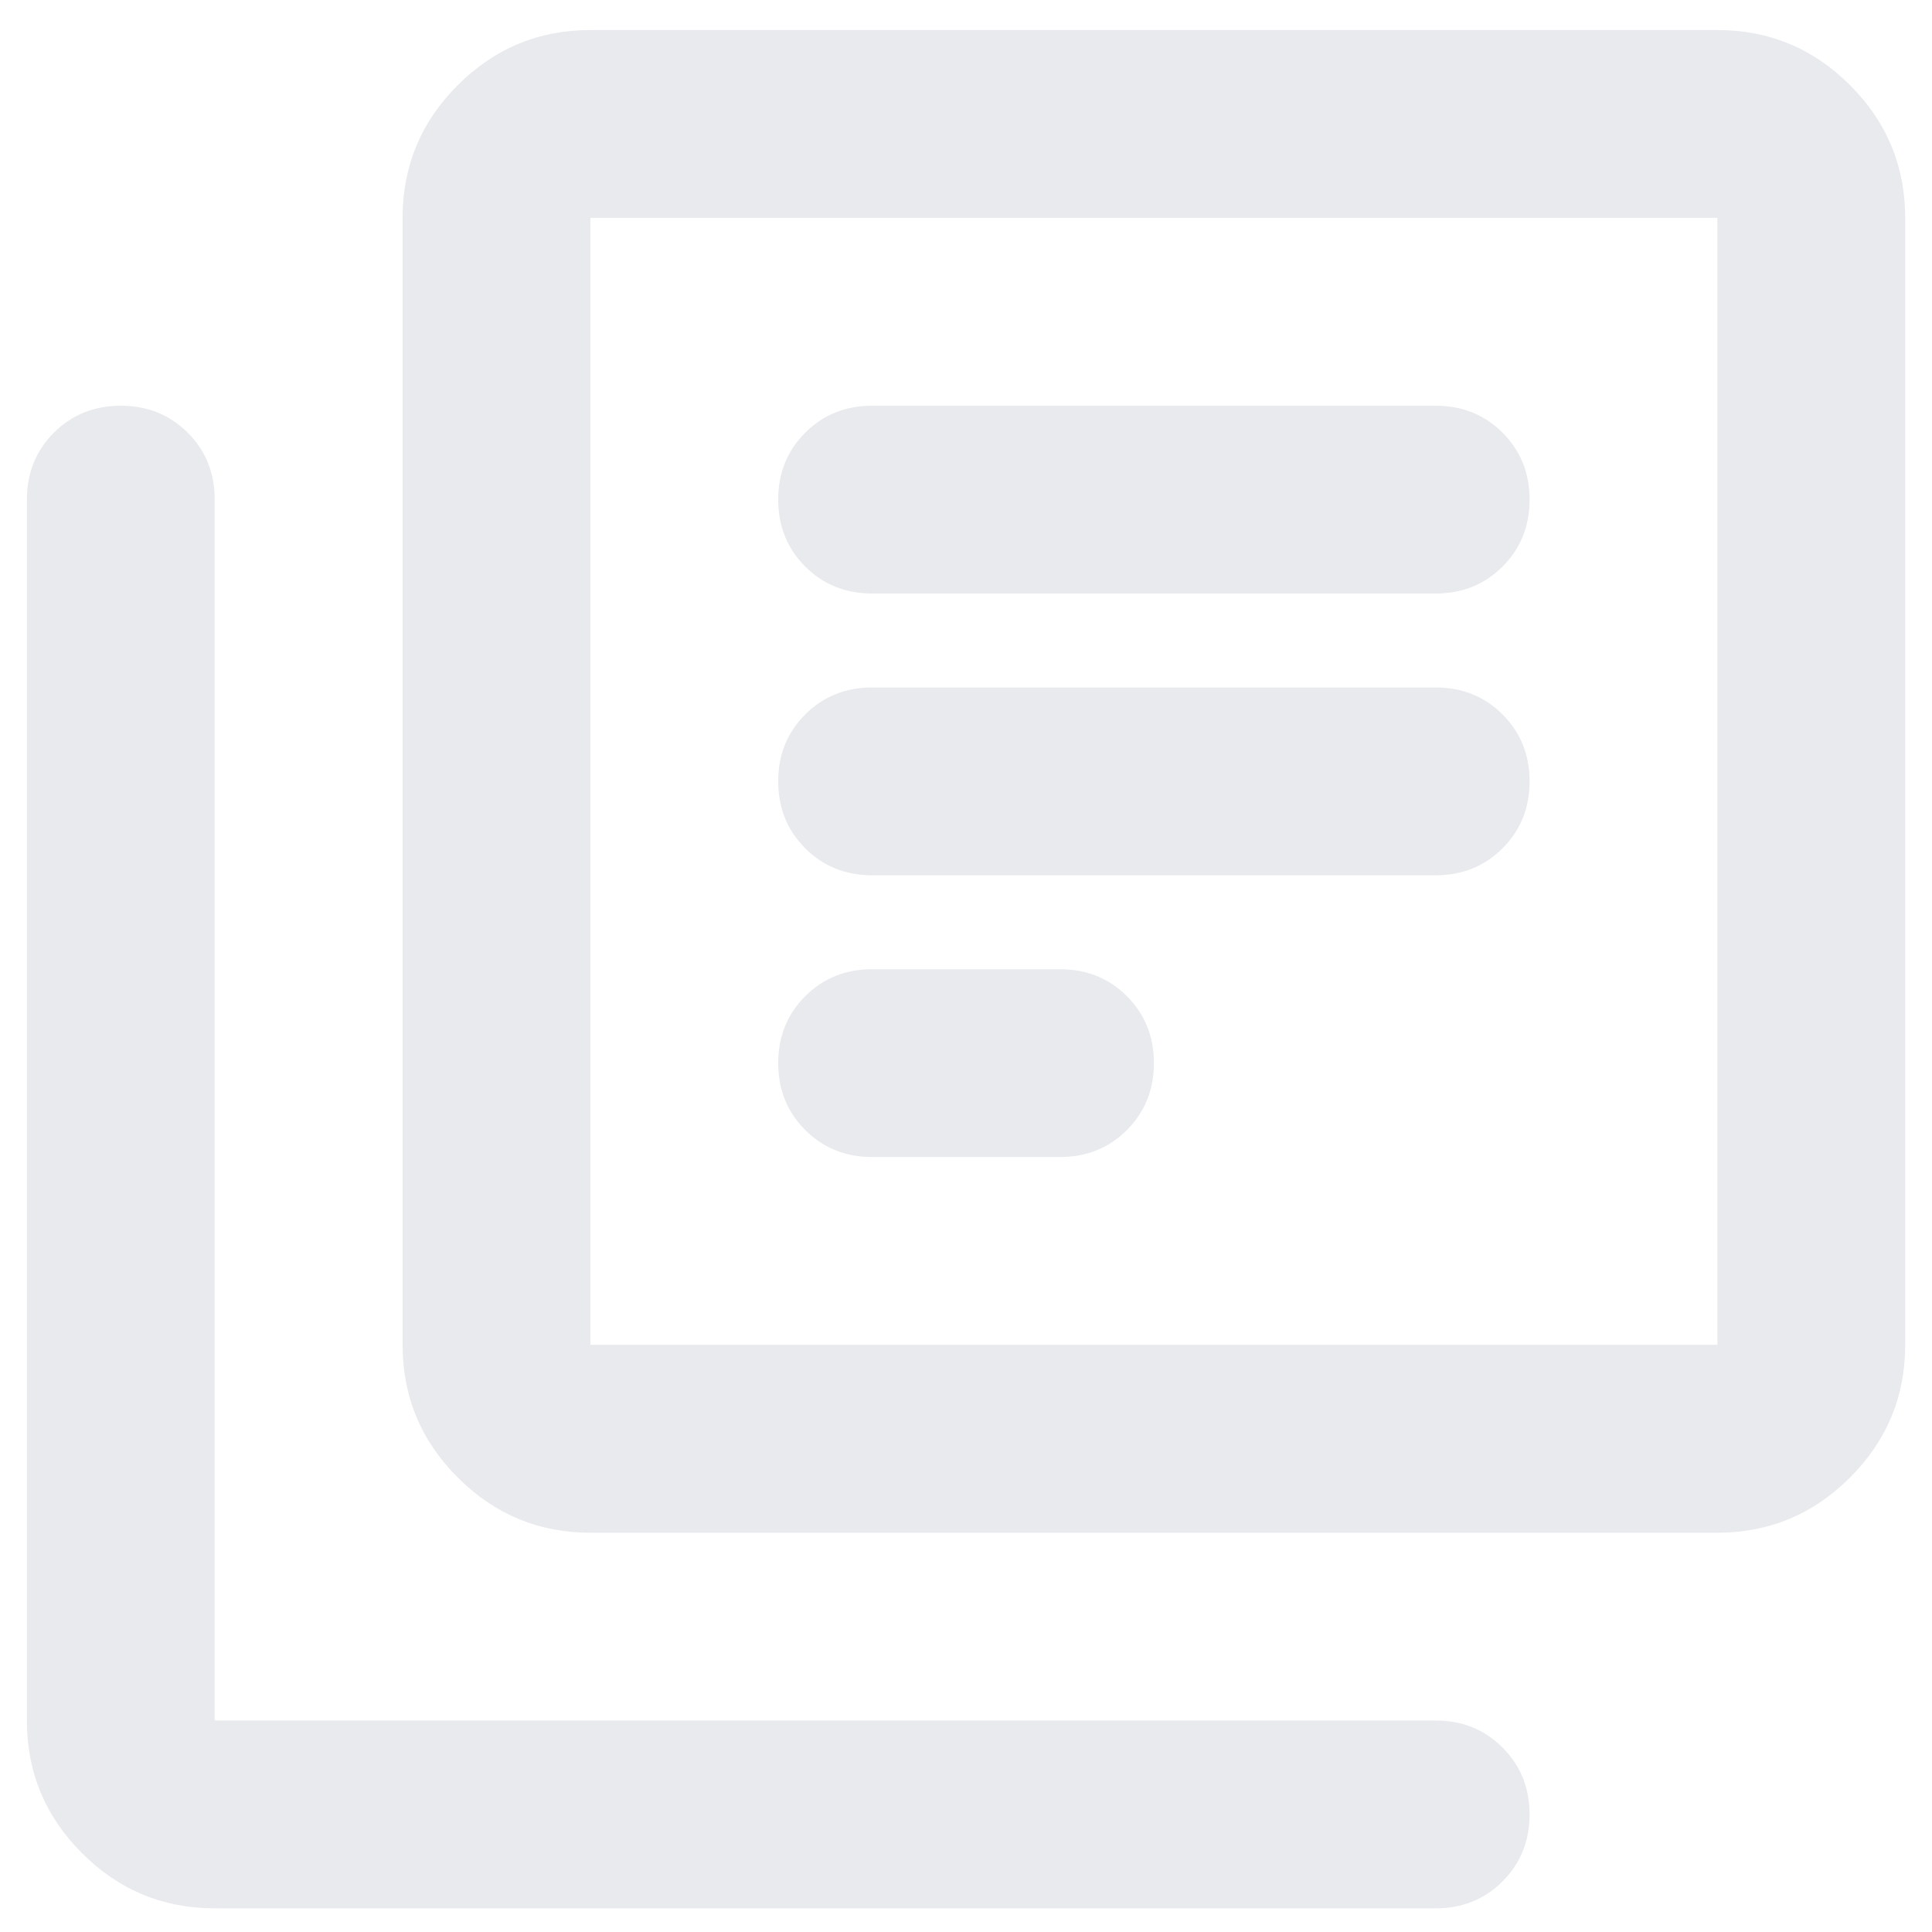<svg width="24" height="24" viewBox="0 0 24 24" fill="none" xmlns="http://www.w3.org/2000/svg">
<path d="M10.834 14.373H13.167C13.498 14.373 13.775 14.261 13.999 14.038C14.222 13.814 14.334 13.537 14.334 13.206C14.334 12.876 14.222 12.599 13.999 12.375C13.775 12.152 13.498 12.04 13.167 12.04H10.834C10.503 12.04 10.226 12.152 10.003 12.375C9.779 12.599 9.667 12.876 9.667 13.206C9.667 13.537 9.779 13.814 10.003 14.038C10.226 14.261 10.503 14.373 10.834 14.373ZM10.834 10.873H17.834C18.165 10.873 18.442 10.761 18.665 10.538C18.889 10.314 19.001 10.037 19.001 9.706C19.001 9.376 18.889 9.099 18.665 8.875C18.442 8.652 18.165 8.54 17.834 8.54H10.834C10.503 8.54 10.226 8.652 10.003 8.875C9.779 9.099 9.667 9.376 9.667 9.706C9.667 10.037 9.779 10.314 10.003 10.538C10.226 10.761 10.503 10.873 10.834 10.873ZM10.834 7.373H17.834C18.165 7.373 18.442 7.261 18.665 7.038C18.889 6.814 19.001 6.537 19.001 6.206C19.001 5.876 18.889 5.599 18.665 5.375C18.442 5.152 18.165 5.04 17.834 5.04H10.834C10.503 5.04 10.226 5.152 10.003 5.375C9.779 5.599 9.667 5.876 9.667 6.206C9.667 6.537 9.779 6.814 10.003 7.038C10.226 7.261 10.503 7.373 10.834 7.373ZM7.334 19.04C6.692 19.04 6.143 18.811 5.686 18.354C5.229 17.897 5.001 17.348 5.001 16.706V2.706C5.001 2.065 5.229 1.515 5.686 1.058C6.143 0.602 6.692 0.373 7.334 0.373H21.334C21.976 0.373 22.525 0.602 22.982 1.058C23.439 1.515 23.667 2.065 23.667 2.706V16.706C23.667 17.348 23.439 17.897 22.982 18.354C22.525 18.811 21.976 19.04 21.334 19.04H7.334ZM7.334 16.706H21.334V2.706H7.334V16.706ZM2.667 23.706C2.026 23.706 1.476 23.478 1.019 23.021C0.562 22.564 0.334 22.015 0.334 21.373V6.206C0.334 5.876 0.446 5.599 0.669 5.375C0.893 5.152 1.17 5.04 1.501 5.04C1.831 5.04 2.108 5.152 2.332 5.375C2.556 5.599 2.667 5.876 2.667 6.206V21.373H17.834C18.165 21.373 18.442 21.485 18.665 21.709C18.889 21.932 19.001 22.209 19.001 22.54C19.001 22.87 18.889 23.147 18.665 23.371C18.442 23.595 18.165 23.706 17.834 23.706H2.667Z" fill="#E8EAED"/>
</svg>
